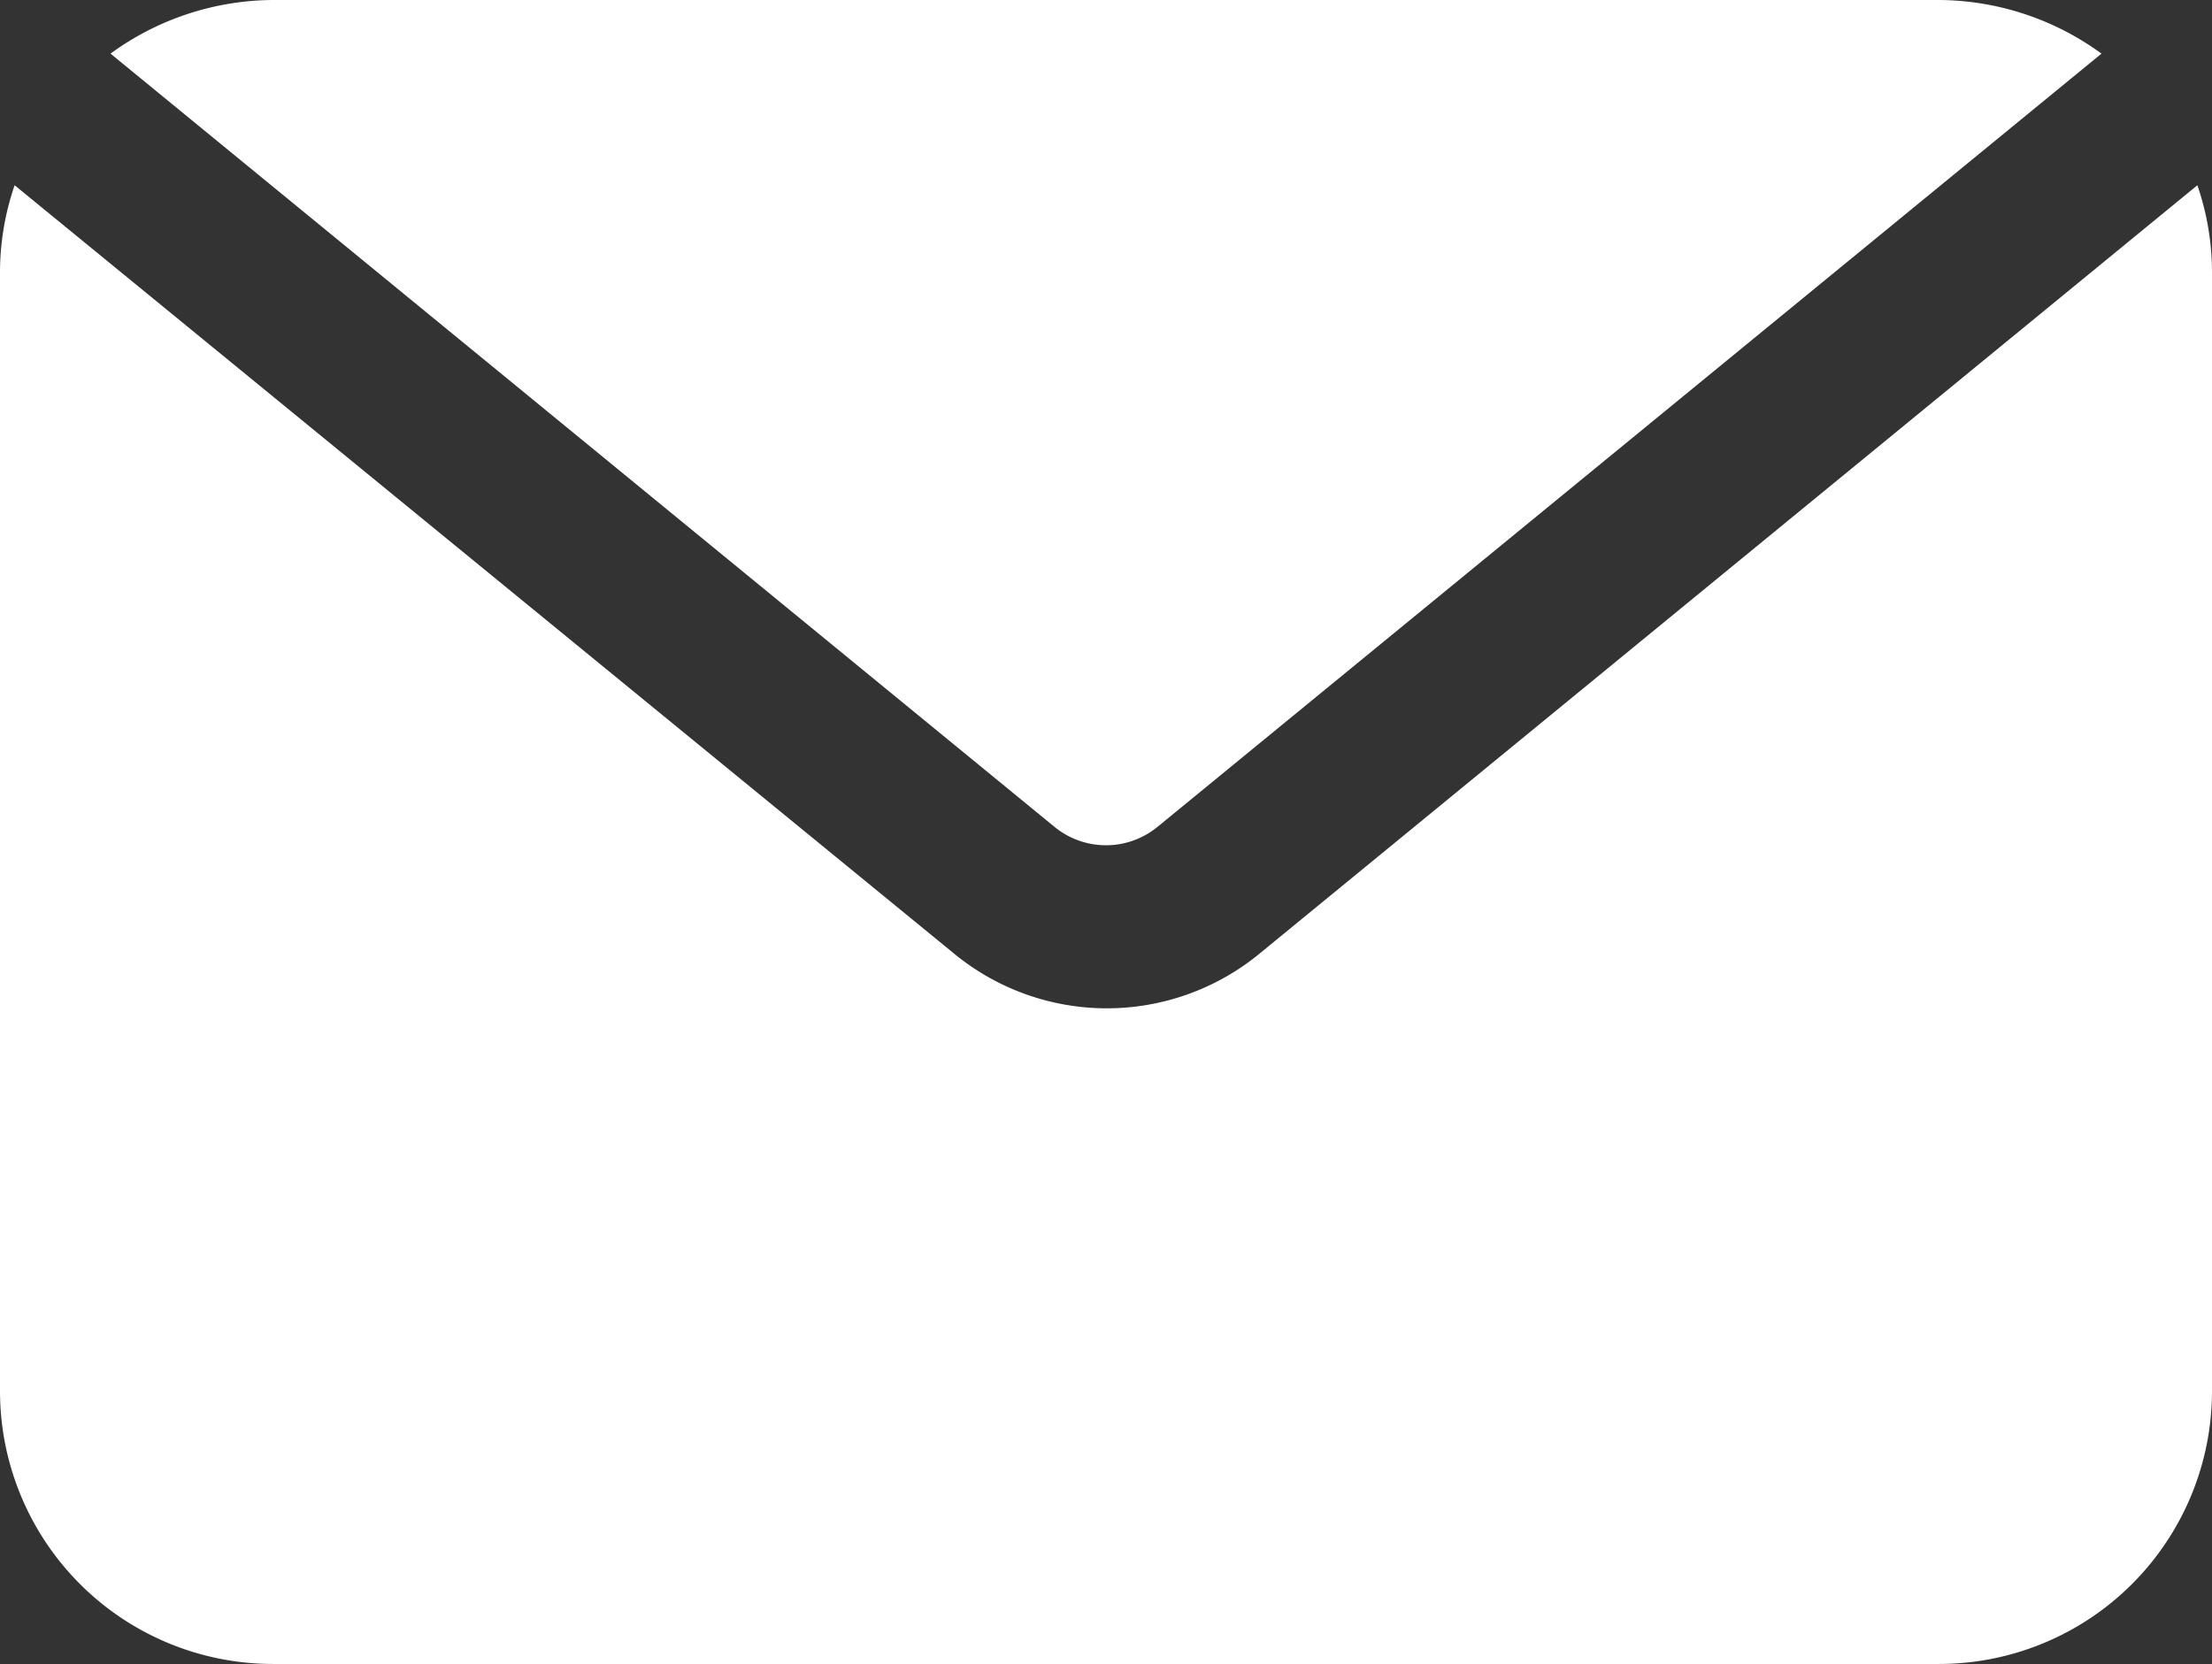 <svg xmlns="http://www.w3.org/2000/svg" viewBox="0 0 13.61 10.24"><rect x="0" y="0" width="13.61" height="10.24" fill="#333333" stroke="none"/><defs><style>.cls-1{fill:#fff;}</style></defs><g id="Layer_2" data-name="Layer 2"><g id="Layer_5" data-name="Layer 5"><path class="cls-1" d="M7.12,5.09,12.93.33a1.71,1.71,0,0,0-1-.33H1.68a1.71,1.71,0,0,0-1,.33L6.49,5.09a.5.5,0,0,0,.63,0"/><path class="cls-1" d="M7.76,5.86a1.48,1.48,0,0,1-1.9,0L.09,1.14A1.65,1.65,0,0,0,0,1.68V8.56a1.68,1.68,0,0,0,1.68,1.68H11.93a1.68,1.68,0,0,0,1.68-1.68V1.68a1.65,1.65,0,0,0-.09-.54Z"/></g></g></svg>